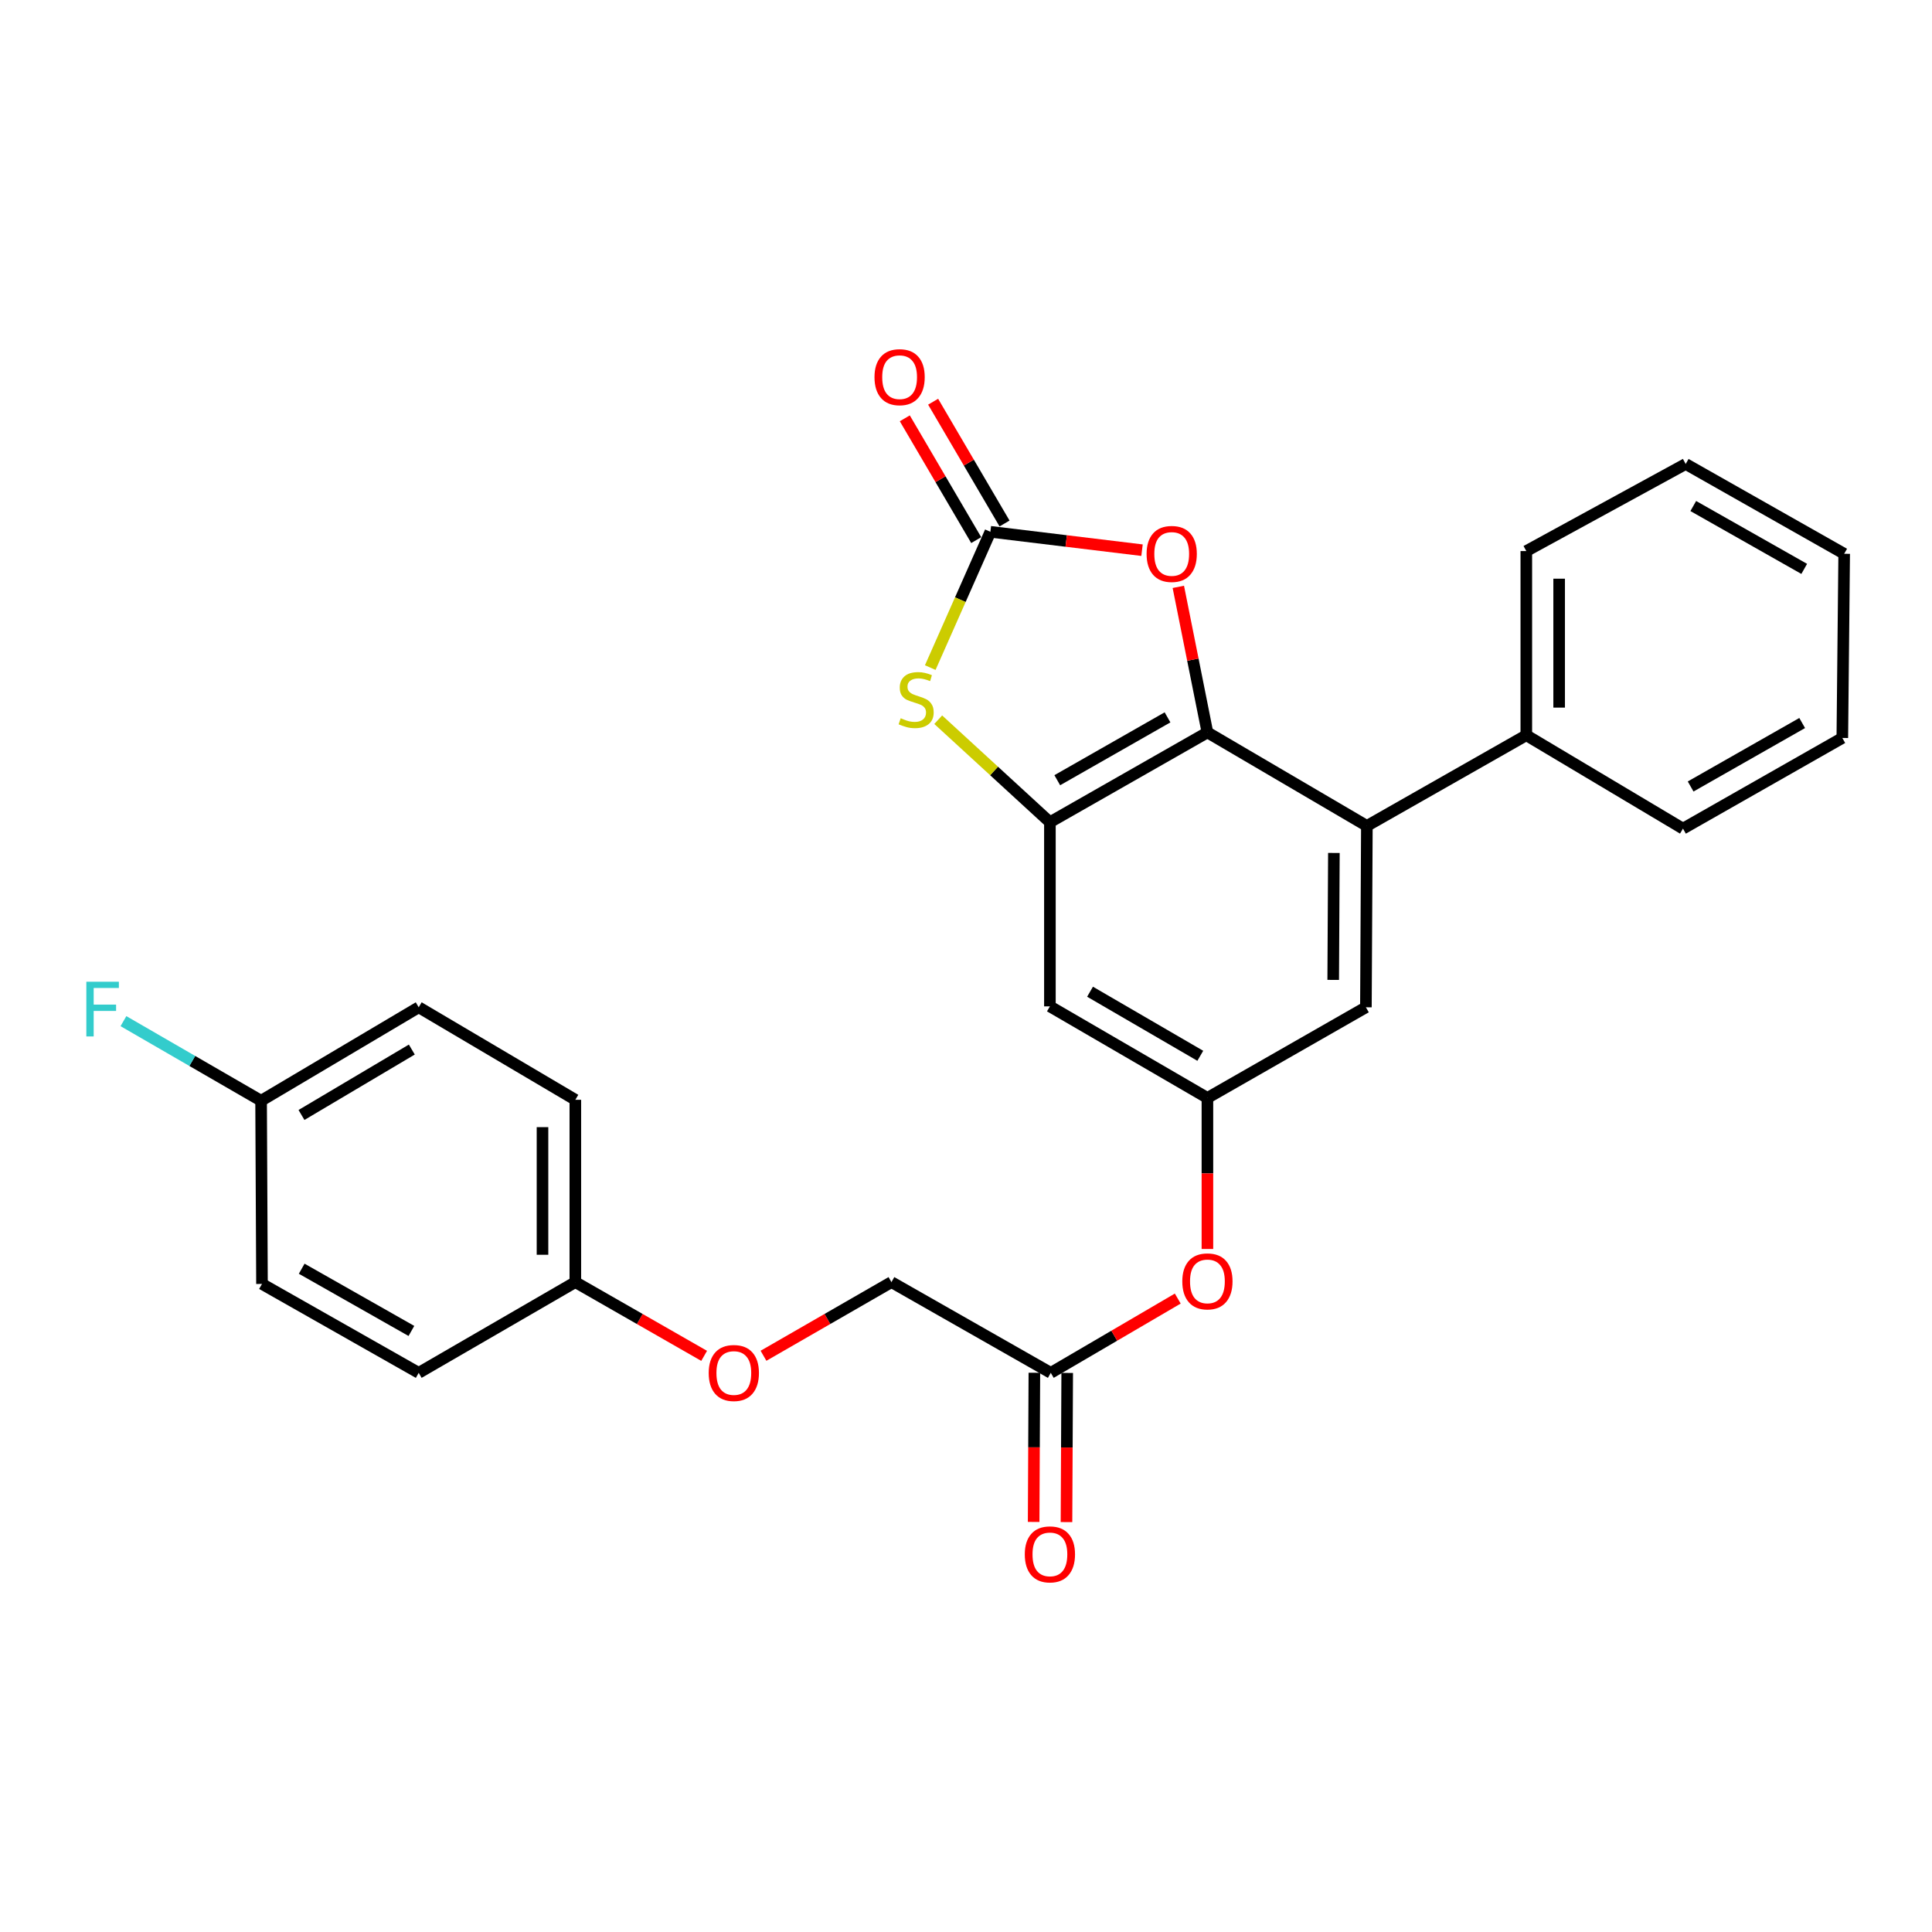 <?xml version='1.0' encoding='iso-8859-1'?>
<svg version='1.1' baseProfile='full'
              xmlns='http://www.w3.org/2000/svg'
                      xmlns:rdkit='http://www.rdkit.org/xml'
                      xmlns:xlink='http://www.w3.org/1999/xlink'
                  xml:space='preserve'
width='1000px' height='1000px' viewBox='0 0 1000 1000'>
<!-- END OF HEADER -->
<rect style='opacity:1.0;fill:#FFFFFF;stroke:none' width='1000' height='1000' x='0' y='0'> </rect>
<path class='bond-0' d='M 624.956,379.096 L 543.432,425.576' style='fill:none;fill-rule:evenodd;stroke:#000000;stroke-width:6px;stroke-linecap:butt;stroke-linejoin:miter;stroke-opacity:1' />
<path class='bond-0' d='M 604.308,371.301 L 547.242,403.837' style='fill:none;fill-rule:evenodd;stroke:#000000;stroke-width:6px;stroke-linecap:butt;stroke-linejoin:miter;stroke-opacity:1' />
<path class='bond-3' d='M 624.956,379.096 L 617.426,341.425' style='fill:none;fill-rule:evenodd;stroke:#000000;stroke-width:6px;stroke-linecap:butt;stroke-linejoin:miter;stroke-opacity:1' />
<path class='bond-3' d='M 617.426,341.425 L 609.897,303.754' style='fill:none;fill-rule:evenodd;stroke:#FF0000;stroke-width:6px;stroke-linecap:butt;stroke-linejoin:miter;stroke-opacity:1' />
<path class='bond-4' d='M 624.956,379.096 L 707.49,427.493' style='fill:none;fill-rule:evenodd;stroke:#000000;stroke-width:6px;stroke-linecap:butt;stroke-linejoin:miter;stroke-opacity:1' />
<path class='bond-2' d='M 543.432,425.576 L 514.528,399.049' style='fill:none;fill-rule:evenodd;stroke:#000000;stroke-width:6px;stroke-linecap:butt;stroke-linejoin:miter;stroke-opacity:1' />
<path class='bond-2' d='M 514.528,399.049 L 485.623,372.521' style='fill:none;fill-rule:evenodd;stroke:#CCCC00;stroke-width:6px;stroke-linecap:butt;stroke-linejoin:miter;stroke-opacity:1' />
<path class='bond-5' d='M 543.432,425.576 L 543.432,520.896' style='fill:none;fill-rule:evenodd;stroke:#000000;stroke-width:6px;stroke-linecap:butt;stroke-linejoin:miter;stroke-opacity:1' />
<path class='bond-1' d='M 512.619,275.258 L 551.865,280.016' style='fill:none;fill-rule:evenodd;stroke:#000000;stroke-width:6px;stroke-linecap:butt;stroke-linejoin:miter;stroke-opacity:1' />
<path class='bond-1' d='M 551.865,280.016 L 591.112,284.774' style='fill:none;fill-rule:evenodd;stroke:#FF0000;stroke-width:6px;stroke-linecap:butt;stroke-linejoin:miter;stroke-opacity:1' />
<path class='bond-9' d='M 519.95,270.959 L 501.468,239.441' style='fill:none;fill-rule:evenodd;stroke:#000000;stroke-width:6px;stroke-linecap:butt;stroke-linejoin:miter;stroke-opacity:1' />
<path class='bond-9' d='M 501.468,239.441 L 482.987,207.924' style='fill:none;fill-rule:evenodd;stroke:#FF0000;stroke-width:6px;stroke-linecap:butt;stroke-linejoin:miter;stroke-opacity:1' />
<path class='bond-9' d='M 505.287,279.557 L 486.806,248.039' style='fill:none;fill-rule:evenodd;stroke:#000000;stroke-width:6px;stroke-linecap:butt;stroke-linejoin:miter;stroke-opacity:1' />
<path class='bond-9' d='M 486.806,248.039 L 468.324,216.522' style='fill:none;fill-rule:evenodd;stroke:#FF0000;stroke-width:6px;stroke-linecap:butt;stroke-linejoin:miter;stroke-opacity:1' />
<path class='bond-27' d='M 512.619,275.258 L 497.058,310.399' style='fill:none;fill-rule:evenodd;stroke:#000000;stroke-width:6px;stroke-linecap:butt;stroke-linejoin:miter;stroke-opacity:1' />
<path class='bond-27' d='M 497.058,310.399 L 481.497,345.539' style='fill:none;fill-rule:evenodd;stroke:#CCCC00;stroke-width:6px;stroke-linecap:butt;stroke-linejoin:miter;stroke-opacity:1' />
<path class='bond-7' d='M 707.49,427.493 L 706.99,521.368' style='fill:none;fill-rule:evenodd;stroke:#000000;stroke-width:6px;stroke-linecap:butt;stroke-linejoin:miter;stroke-opacity:1' />
<path class='bond-7' d='M 690.418,441.484 L 690.067,507.196' style='fill:none;fill-rule:evenodd;stroke:#000000;stroke-width:6px;stroke-linecap:butt;stroke-linejoin:miter;stroke-opacity:1' />
<path class='bond-11' d='M 707.49,427.493 L 790.015,380.56' style='fill:none;fill-rule:evenodd;stroke:#000000;stroke-width:6px;stroke-linecap:butt;stroke-linejoin:miter;stroke-opacity:1' />
<path class='bond-28' d='M 543.432,520.896 L 624.956,568.283' style='fill:none;fill-rule:evenodd;stroke:#000000;stroke-width:6px;stroke-linecap:butt;stroke-linejoin:miter;stroke-opacity:1' />
<path class='bond-28' d='M 564.203,513.309 L 621.269,546.479' style='fill:none;fill-rule:evenodd;stroke:#000000;stroke-width:6px;stroke-linecap:butt;stroke-linejoin:miter;stroke-opacity:1' />
<path class='bond-6' d='M 624.956,568.283 L 706.99,521.368' style='fill:none;fill-rule:evenodd;stroke:#000000;stroke-width:6px;stroke-linecap:butt;stroke-linejoin:miter;stroke-opacity:1' />
<path class='bond-10' d='M 624.956,568.283 L 624.956,607.375' style='fill:none;fill-rule:evenodd;stroke:#000000;stroke-width:6px;stroke-linecap:butt;stroke-linejoin:miter;stroke-opacity:1' />
<path class='bond-10' d='M 624.956,607.375 L 624.956,646.467' style='fill:none;fill-rule:evenodd;stroke:#FF0000;stroke-width:6px;stroke-linecap:butt;stroke-linejoin:miter;stroke-opacity:1' />
<path class='bond-8' d='M 543.885,710.584 L 576.747,691.361' style='fill:none;fill-rule:evenodd;stroke:#000000;stroke-width:6px;stroke-linecap:butt;stroke-linejoin:miter;stroke-opacity:1' />
<path class='bond-8' d='M 576.747,691.361 L 609.608,672.138' style='fill:none;fill-rule:evenodd;stroke:#FF0000;stroke-width:6px;stroke-linecap:butt;stroke-linejoin:miter;stroke-opacity:1' />
<path class='bond-12' d='M 535.387,710.542 L 535.2,749.147' style='fill:none;fill-rule:evenodd;stroke:#000000;stroke-width:6px;stroke-linecap:butt;stroke-linejoin:miter;stroke-opacity:1' />
<path class='bond-12' d='M 535.2,749.147 L 535.014,787.751' style='fill:none;fill-rule:evenodd;stroke:#FF0000;stroke-width:6px;stroke-linecap:butt;stroke-linejoin:miter;stroke-opacity:1' />
<path class='bond-12' d='M 552.384,710.625 L 552.198,749.229' style='fill:none;fill-rule:evenodd;stroke:#000000;stroke-width:6px;stroke-linecap:butt;stroke-linejoin:miter;stroke-opacity:1' />
<path class='bond-12' d='M 552.198,749.229 L 552.011,787.833' style='fill:none;fill-rule:evenodd;stroke:#FF0000;stroke-width:6px;stroke-linecap:butt;stroke-linejoin:miter;stroke-opacity:1' />
<path class='bond-14' d='M 543.885,710.584 L 461.408,663.622' style='fill:none;fill-rule:evenodd;stroke:#000000;stroke-width:6px;stroke-linecap:butt;stroke-linejoin:miter;stroke-opacity:1' />
<path class='bond-22' d='M 790.015,380.56 L 790.015,285.23' style='fill:none;fill-rule:evenodd;stroke:#000000;stroke-width:6px;stroke-linecap:butt;stroke-linejoin:miter;stroke-opacity:1' />
<path class='bond-22' d='M 807.013,366.26 L 807.013,299.529' style='fill:none;fill-rule:evenodd;stroke:#000000;stroke-width:6px;stroke-linecap:butt;stroke-linejoin:miter;stroke-opacity:1' />
<path class='bond-23' d='M 790.015,380.56 L 871.105,428.9' style='fill:none;fill-rule:evenodd;stroke:#000000;stroke-width:6px;stroke-linecap:butt;stroke-linejoin:miter;stroke-opacity:1' />
<path class='bond-13' d='M 395.181,701.745 L 428.294,682.684' style='fill:none;fill-rule:evenodd;stroke:#FF0000;stroke-width:6px;stroke-linecap:butt;stroke-linejoin:miter;stroke-opacity:1' />
<path class='bond-13' d='M 428.294,682.684 L 461.408,663.622' style='fill:none;fill-rule:evenodd;stroke:#000000;stroke-width:6px;stroke-linecap:butt;stroke-linejoin:miter;stroke-opacity:1' />
<path class='bond-15' d='M 364.464,701.789 L 331.129,682.705' style='fill:none;fill-rule:evenodd;stroke:#FF0000;stroke-width:6px;stroke-linecap:butt;stroke-linejoin:miter;stroke-opacity:1' />
<path class='bond-15' d='M 331.129,682.705 L 297.793,663.622' style='fill:none;fill-rule:evenodd;stroke:#000000;stroke-width:6px;stroke-linecap:butt;stroke-linejoin:miter;stroke-opacity:1' />
<path class='bond-18' d='M 297.793,663.622 L 216.723,710.584' style='fill:none;fill-rule:evenodd;stroke:#000000;stroke-width:6px;stroke-linecap:butt;stroke-linejoin:miter;stroke-opacity:1' />
<path class='bond-19' d='M 297.793,663.622 L 297.793,569.255' style='fill:none;fill-rule:evenodd;stroke:#000000;stroke-width:6px;stroke-linecap:butt;stroke-linejoin:miter;stroke-opacity:1' />
<path class='bond-19' d='M 280.796,649.467 L 280.796,583.41' style='fill:none;fill-rule:evenodd;stroke:#000000;stroke-width:6px;stroke-linecap:butt;stroke-linejoin:miter;stroke-opacity:1' />
<path class='bond-16' d='M 135.142,569.746 L 216.723,521.368' style='fill:none;fill-rule:evenodd;stroke:#000000;stroke-width:6px;stroke-linecap:butt;stroke-linejoin:miter;stroke-opacity:1' />
<path class='bond-16' d='M 156.05,577.11 L 213.156,543.246' style='fill:none;fill-rule:evenodd;stroke:#000000;stroke-width:6px;stroke-linecap:butt;stroke-linejoin:miter;stroke-opacity:1' />
<path class='bond-17' d='M 135.142,569.746 L 99.52,549.145' style='fill:none;fill-rule:evenodd;stroke:#000000;stroke-width:6px;stroke-linecap:butt;stroke-linejoin:miter;stroke-opacity:1' />
<path class='bond-17' d='M 99.52,549.145 L 63.898,528.543' style='fill:none;fill-rule:evenodd;stroke:#33CCCC;stroke-width:6px;stroke-linecap:butt;stroke-linejoin:miter;stroke-opacity:1' />
<path class='bond-30' d='M 135.142,569.746 L 135.605,664.566' style='fill:none;fill-rule:evenodd;stroke:#000000;stroke-width:6px;stroke-linecap:butt;stroke-linejoin:miter;stroke-opacity:1' />
<path class='bond-21' d='M 216.723,710.584 L 135.605,664.566' style='fill:none;fill-rule:evenodd;stroke:#000000;stroke-width:6px;stroke-linecap:butt;stroke-linejoin:miter;stroke-opacity:1' />
<path class='bond-21' d='M 212.942,688.896 L 156.16,656.684' style='fill:none;fill-rule:evenodd;stroke:#000000;stroke-width:6px;stroke-linecap:butt;stroke-linejoin:miter;stroke-opacity:1' />
<path class='bond-20' d='M 297.793,569.255 L 216.723,521.368' style='fill:none;fill-rule:evenodd;stroke:#000000;stroke-width:6px;stroke-linecap:butt;stroke-linejoin:miter;stroke-opacity:1' />
<path class='bond-25' d='M 790.015,285.23 L 872.512,240.157' style='fill:none;fill-rule:evenodd;stroke:#000000;stroke-width:6px;stroke-linecap:butt;stroke-linejoin:miter;stroke-opacity:1' />
<path class='bond-24' d='M 871.105,428.9 L 953.582,381.967' style='fill:none;fill-rule:evenodd;stroke:#000000;stroke-width:6px;stroke-linecap:butt;stroke-linejoin:miter;stroke-opacity:1' />
<path class='bond-24' d='M 875.07,407.086 L 932.804,374.233' style='fill:none;fill-rule:evenodd;stroke:#000000;stroke-width:6px;stroke-linecap:butt;stroke-linejoin:miter;stroke-opacity:1' />
<path class='bond-26' d='M 953.582,381.967 L 954.545,286.637' style='fill:none;fill-rule:evenodd;stroke:#000000;stroke-width:6px;stroke-linecap:butt;stroke-linejoin:miter;stroke-opacity:1' />
<path class='bond-29' d='M 872.512,240.157 L 954.545,286.637' style='fill:none;fill-rule:evenodd;stroke:#000000;stroke-width:6px;stroke-linecap:butt;stroke-linejoin:miter;stroke-opacity:1' />
<path class='bond-29' d='M 876.437,261.918 L 933.861,294.454' style='fill:none;fill-rule:evenodd;stroke:#000000;stroke-width:6px;stroke-linecap:butt;stroke-linejoin:miter;stroke-opacity:1' />
<path  class='atom-3' d='M 466.194 371.752
Q 466.514 371.872, 467.834 372.432
Q 469.154 372.992, 470.594 373.352
Q 472.074 373.672, 473.514 373.672
Q 476.194 373.672, 477.754 372.392
Q 479.314 371.072, 479.314 368.792
Q 479.314 367.232, 478.514 366.272
Q 477.754 365.312, 476.554 364.792
Q 475.354 364.272, 473.354 363.672
Q 470.834 362.912, 469.314 362.192
Q 467.834 361.472, 466.754 359.952
Q 465.714 358.432, 465.714 355.872
Q 465.714 352.312, 468.114 350.112
Q 470.554 347.912, 475.354 347.912
Q 478.634 347.912, 482.354 349.472
L 481.434 352.552
Q 478.034 351.152, 475.474 351.152
Q 472.714 351.152, 471.194 352.312
Q 469.674 353.432, 469.714 355.392
Q 469.714 356.912, 470.474 357.832
Q 471.274 358.752, 472.394 359.272
Q 473.554 359.792, 475.474 360.392
Q 478.034 361.192, 479.554 361.992
Q 481.074 362.792, 482.154 364.432
Q 483.274 366.032, 483.274 368.792
Q 483.274 372.712, 480.634 374.832
Q 478.034 376.912, 473.674 376.912
Q 471.154 376.912, 469.234 376.352
Q 467.354 375.832, 465.114 374.912
L 466.194 371.752
' fill='#CCCC00'/>
<path  class='atom-4' d='M 593.475 286.717
Q 593.475 279.917, 596.835 276.117
Q 600.195 272.317, 606.475 272.317
Q 612.755 272.317, 616.115 276.117
Q 619.475 279.917, 619.475 286.717
Q 619.475 293.597, 616.075 297.517
Q 612.675 301.397, 606.475 301.397
Q 600.235 301.397, 596.835 297.517
Q 593.475 293.637, 593.475 286.717
M 606.475 298.197
Q 610.795 298.197, 613.115 295.317
Q 615.475 292.397, 615.475 286.717
Q 615.475 281.157, 613.115 278.357
Q 610.795 275.517, 606.475 275.517
Q 602.155 275.517, 599.795 278.317
Q 597.475 281.117, 597.475 286.717
Q 597.475 292.437, 599.795 295.317
Q 602.155 298.197, 606.475 298.197
' fill='#FF0000'/>
<path  class='atom-10' d='M 452.638 195.221
Q 452.638 188.421, 455.998 184.621
Q 459.358 180.821, 465.638 180.821
Q 471.918 180.821, 475.278 184.621
Q 478.638 188.421, 478.638 195.221
Q 478.638 202.101, 475.238 206.021
Q 471.838 209.901, 465.638 209.901
Q 459.398 209.901, 455.998 206.021
Q 452.638 202.141, 452.638 195.221
M 465.638 206.701
Q 469.958 206.701, 472.278 203.821
Q 474.638 200.901, 474.638 195.221
Q 474.638 189.661, 472.278 186.861
Q 469.958 184.021, 465.638 184.021
Q 461.318 184.021, 458.958 186.821
Q 456.638 189.621, 456.638 195.221
Q 456.638 200.941, 458.958 203.821
Q 461.318 206.701, 465.638 206.701
' fill='#FF0000'/>
<path  class='atom-11' d='M 611.956 663.239
Q 611.956 656.439, 615.316 652.639
Q 618.676 648.839, 624.956 648.839
Q 631.236 648.839, 634.596 652.639
Q 637.956 656.439, 637.956 663.239
Q 637.956 670.119, 634.556 674.039
Q 631.156 677.919, 624.956 677.919
Q 618.716 677.919, 615.316 674.039
Q 611.956 670.159, 611.956 663.239
M 624.956 674.719
Q 629.276 674.719, 631.596 671.839
Q 633.956 668.919, 633.956 663.239
Q 633.956 657.679, 631.596 654.879
Q 629.276 652.039, 624.956 652.039
Q 620.636 652.039, 618.276 654.839
Q 615.956 657.639, 615.956 663.239
Q 615.956 668.959, 618.276 671.839
Q 620.636 674.719, 624.956 674.719
' fill='#FF0000'/>
<path  class='atom-13' d='M 530.432 804.539
Q 530.432 797.739, 533.792 793.939
Q 537.152 790.139, 543.432 790.139
Q 549.712 790.139, 553.072 793.939
Q 556.432 797.739, 556.432 804.539
Q 556.432 811.419, 553.032 815.339
Q 549.632 819.219, 543.432 819.219
Q 537.192 819.219, 533.792 815.339
Q 530.432 811.459, 530.432 804.539
M 543.432 816.019
Q 547.752 816.019, 550.072 813.139
Q 552.432 810.219, 552.432 804.539
Q 552.432 798.979, 550.072 796.179
Q 547.752 793.339, 543.432 793.339
Q 539.112 793.339, 536.752 796.139
Q 534.432 798.939, 534.432 804.539
Q 534.432 810.259, 536.752 813.139
Q 539.112 816.019, 543.432 816.019
' fill='#FF0000'/>
<path  class='atom-14' d='M 366.827 710.664
Q 366.827 703.864, 370.187 700.064
Q 373.547 696.264, 379.827 696.264
Q 386.107 696.264, 389.467 700.064
Q 392.827 703.864, 392.827 710.664
Q 392.827 717.544, 389.427 721.464
Q 386.027 725.344, 379.827 725.344
Q 373.587 725.344, 370.187 721.464
Q 366.827 717.584, 366.827 710.664
M 379.827 722.144
Q 384.147 722.144, 386.467 719.264
Q 388.827 716.344, 388.827 710.664
Q 388.827 705.104, 386.467 702.304
Q 384.147 699.464, 379.827 699.464
Q 375.507 699.464, 373.147 702.264
Q 370.827 705.064, 370.827 710.664
Q 370.827 716.384, 373.147 719.264
Q 375.507 722.144, 379.827 722.144
' fill='#FF0000'/>
<path  class='atom-18' d='M 44.689 508.143
L 61.529 508.143
L 61.529 511.383
L 48.489 511.383
L 48.489 519.983
L 60.089 519.983
L 60.089 523.263
L 48.489 523.263
L 48.489 536.463
L 44.689 536.463
L 44.689 508.143
' fill='#33CCCC'/>
</svg>
